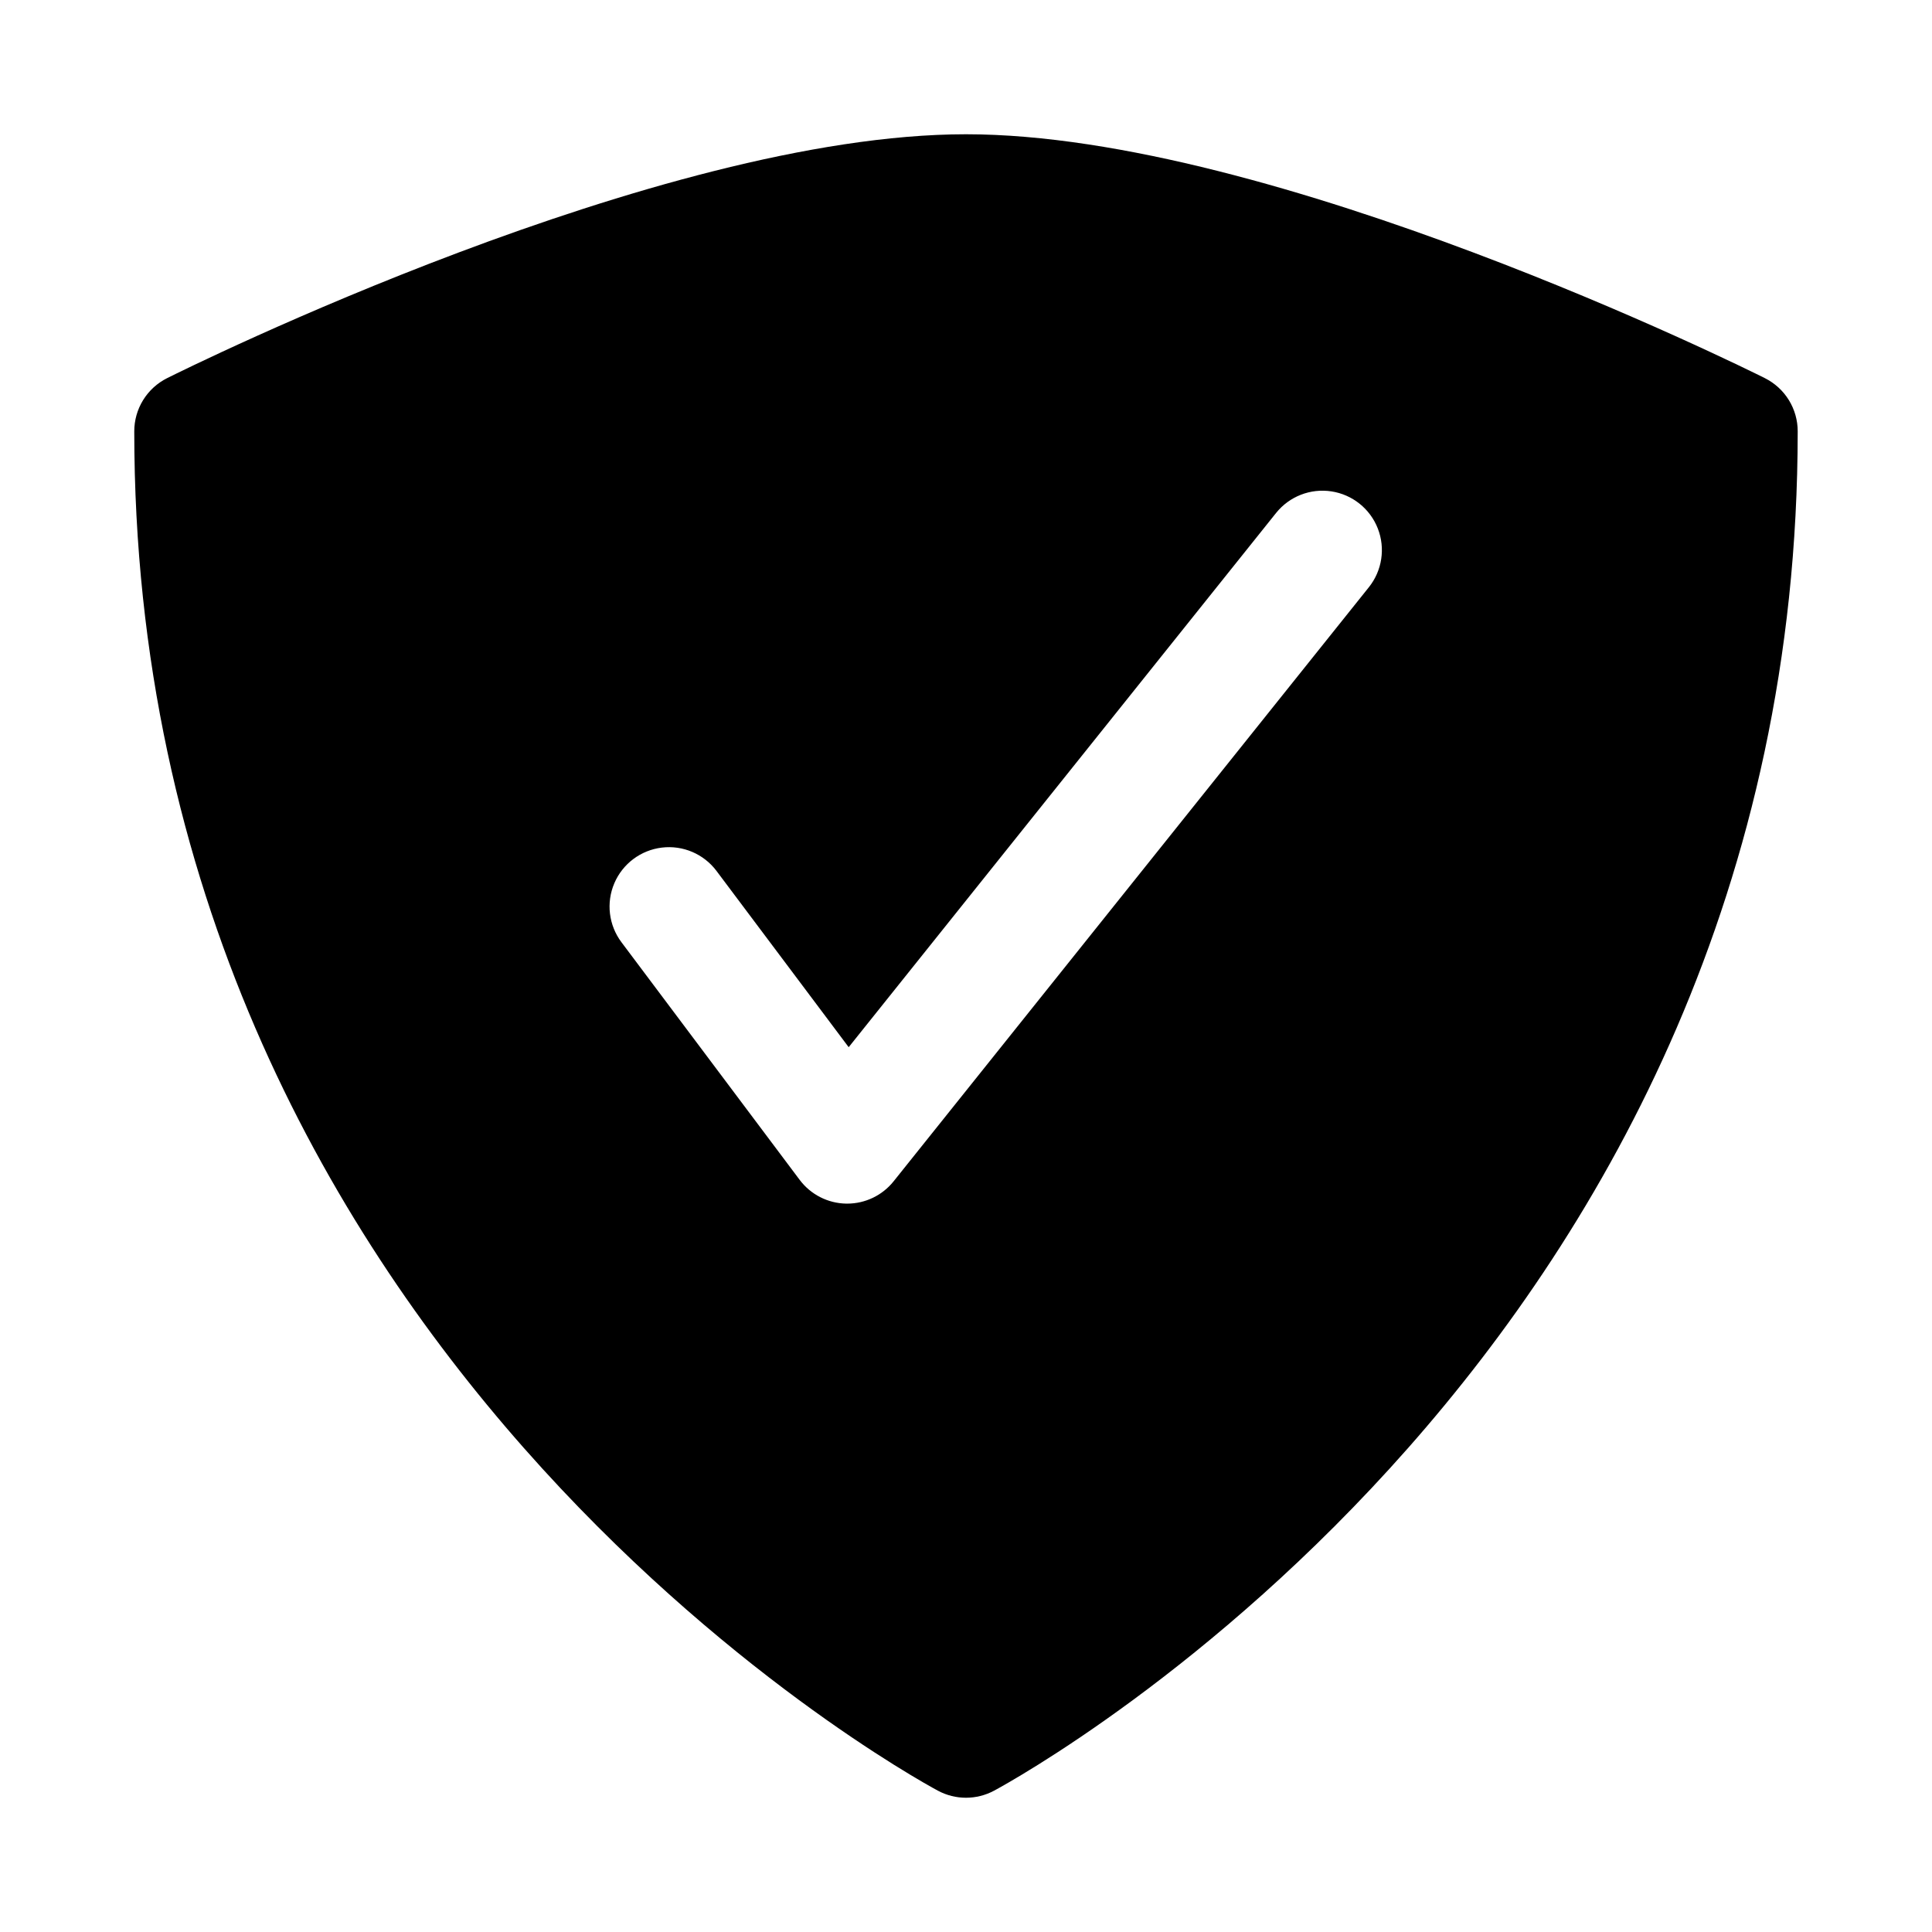 <?xml version="1.0" encoding="UTF-8"?>
<!-- Uploaded to: ICON Repo, www.svgrepo.com, Generator: ICON Repo Mixer Tools -->
<svg fill="#000000" width="800px" height="800px" version="1.1" viewBox="144 144 512 512" xmlns="http://www.w3.org/2000/svg">
 <path d="m611.71 244.21c-5.273-2.629-130.2-64.629-211.71-64.629-81.508 0-206.44 62-211.71 64.629-2.617 1.309-4.82 3.32-6.356 5.809-1.539 2.488-2.352 5.356-2.352 8.281 0 242.77 204.26 355.55 212.95 360.24 4.66 2.508 10.266 2.508 14.926 0 8.691-4.691 212.95-117.47 212.95-360.24 0.004-2.926-0.812-5.793-2.348-8.281-1.539-2.488-3.742-4.5-6.359-5.809zm-104.95 55.418-125.95 157.44c-2.988 3.734-7.512 5.906-12.293 5.906h-0.254c-4.867-0.082-9.422-2.406-12.344-6.301l-47.23-62.977c-3.375-4.5-4.094-10.457-1.883-15.629 2.207-5.172 7.012-8.773 12.594-9.445 5.586-0.676 11.105 1.684 14.48 6.184l35.031 46.711 113.26-141.57c3.516-4.391 9.105-6.574 14.668-5.727s10.25 4.598 12.297 9.84c2.047 5.238 1.141 11.176-2.375 15.566z"/>
</svg>